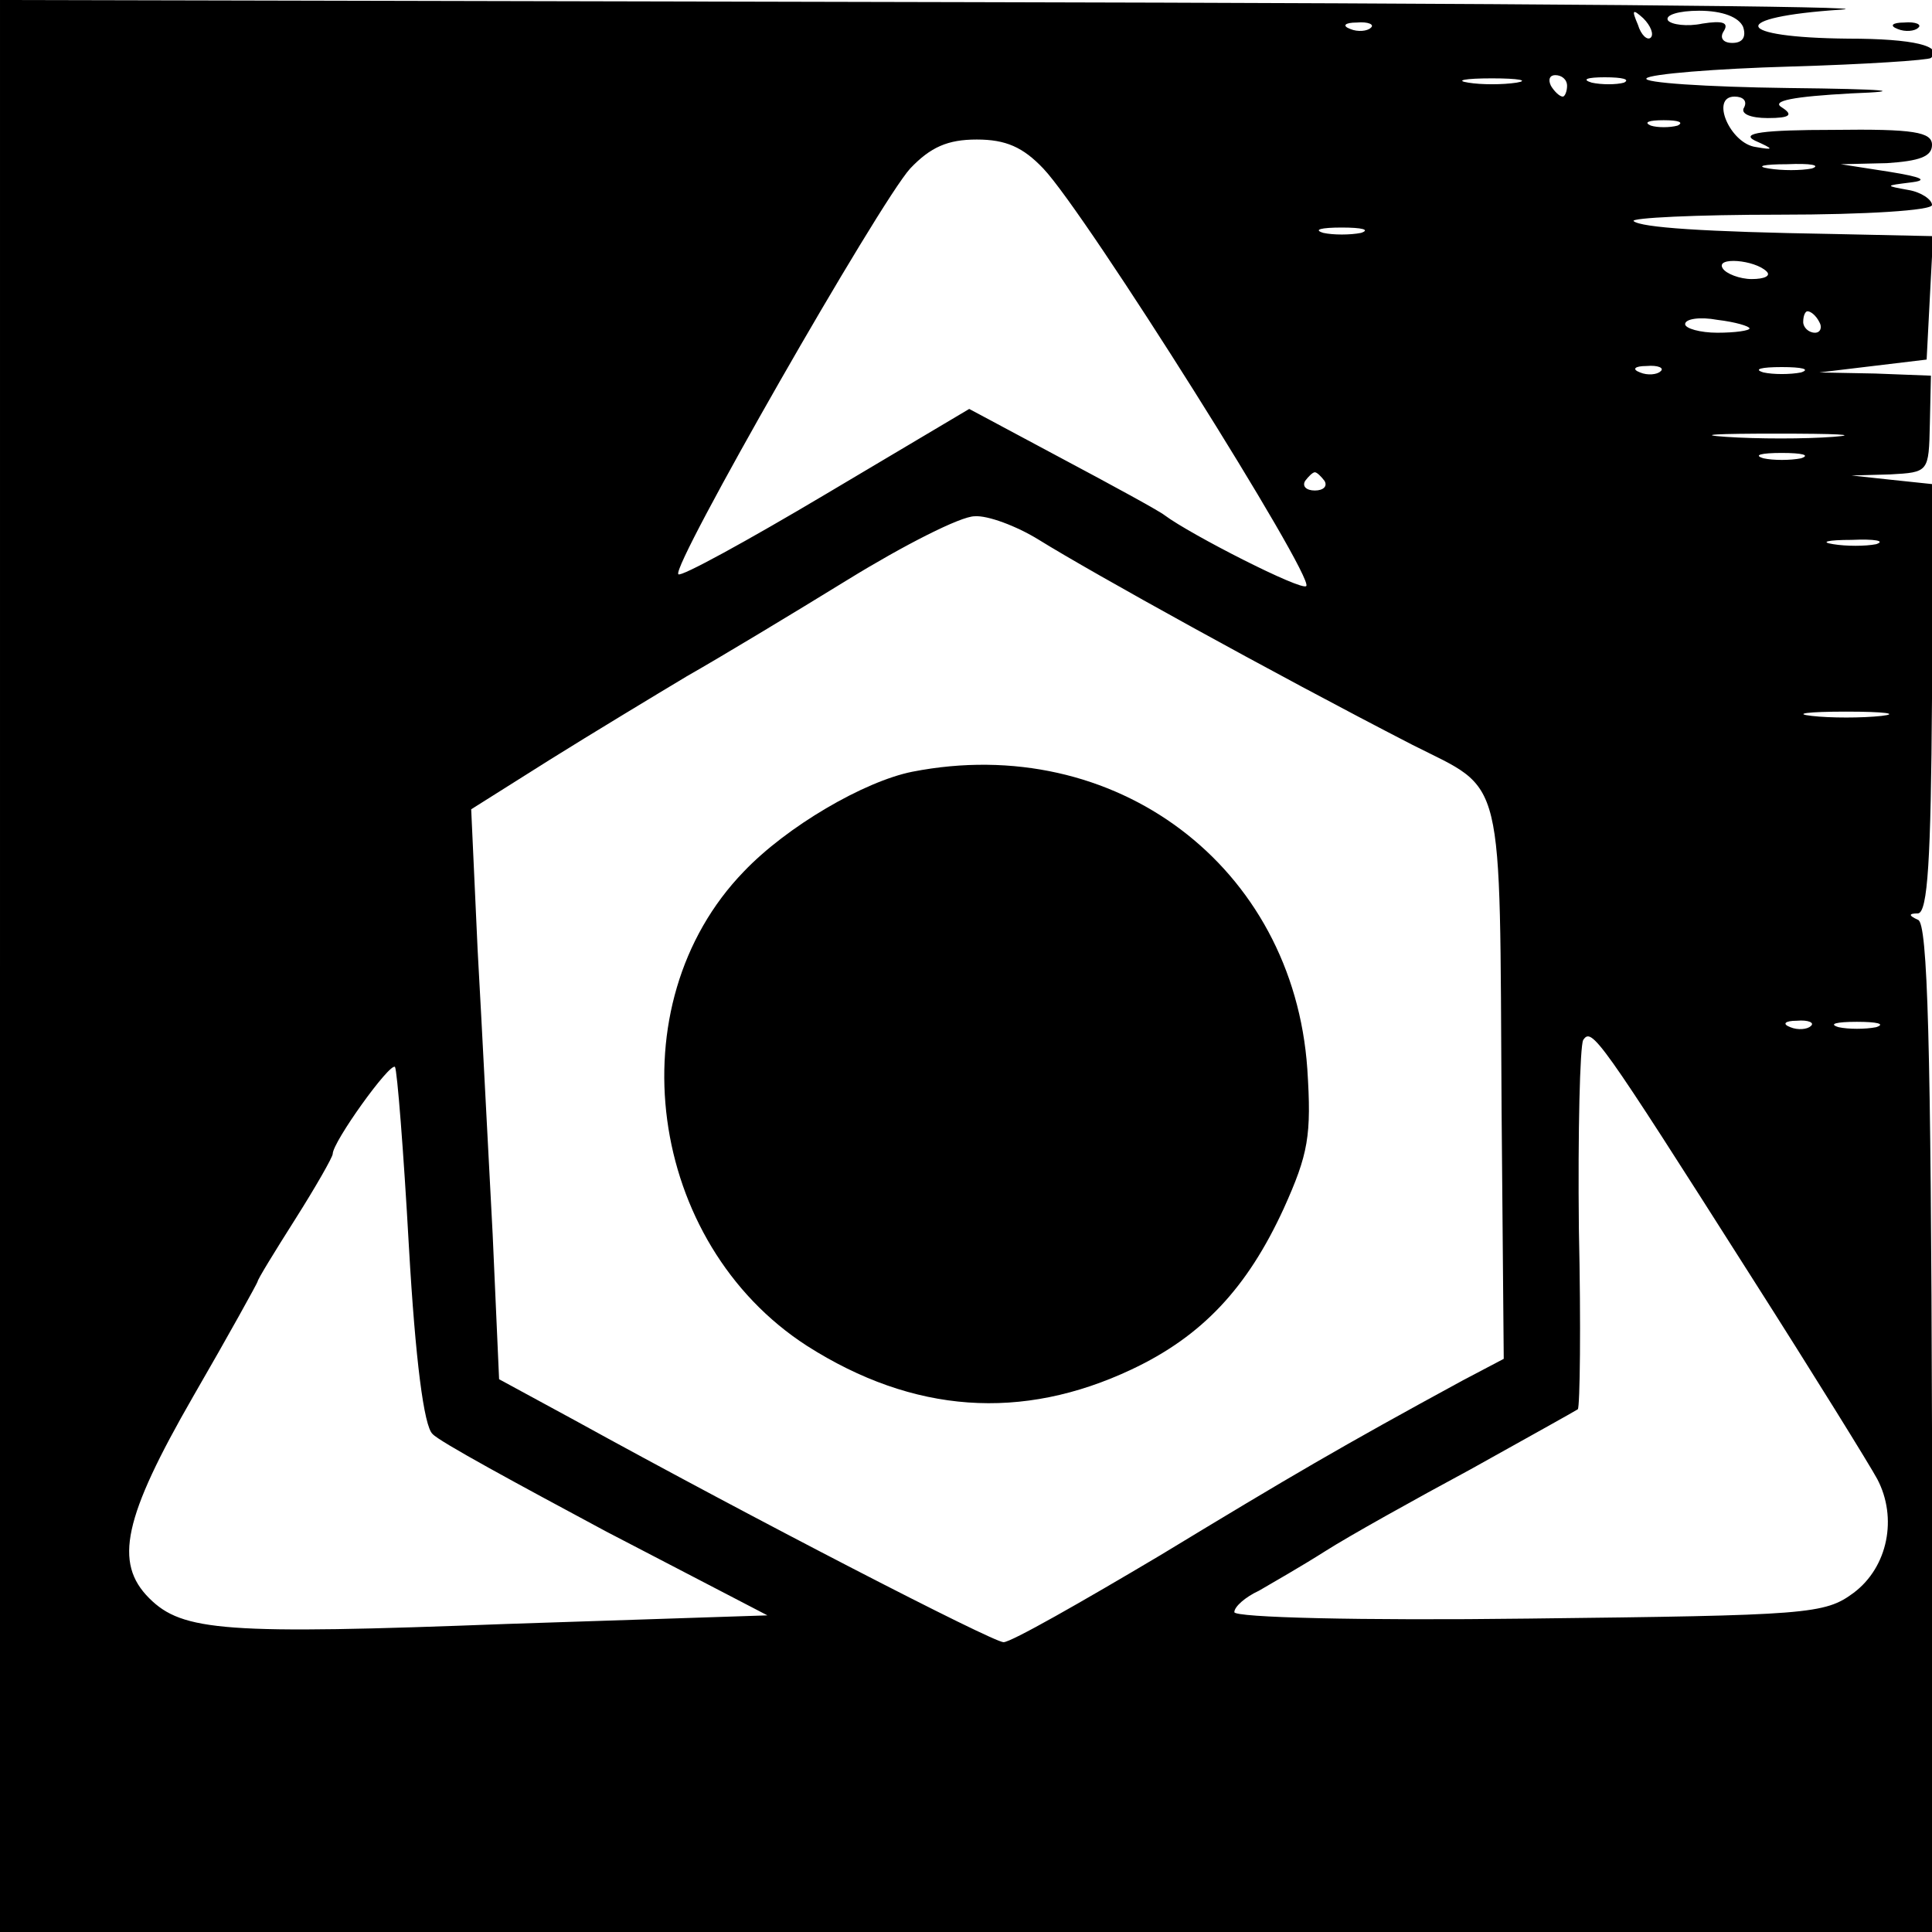 <?xml version="1.0" encoding="UTF-8" standalone="no"?> <svg xmlns="http://www.w3.org/2000/svg" version="1.0" width="180pt" height="180pt" viewBox="0 0 180 180" preserveAspectRatio="xMidYMid meet"><g transform="translate(0,180) scale(0.1,-0.1)" fill="#000000" stroke="none"><path d="M0 900 l0 -900 900 0 900 0 0 469 c-1 359 -4 471 -13 474 -9 4 -9 6 0 6 9 1 12 50 13 200 l0 200 -38 4 -37 4 36 1 c36 2 36 2 37 47 l1 45 -52 2 -52 1 50 6 50 6 3 58 3 57 -93 2 c-121 2 -179 6 -186 12 -3 3 58 6 136 6 81 0 142 4 142 9 0 5 -10 12 -22 14 -22 4 -22 4 2 7 17 2 11 5 -20 10 l-45 7 43 1 c30 2 42 6 42 17 0 12 -17 15 -92 14 -65 0 -87 -3 -73 -10 18 -8 18 -9 1 -6 -24 3 -43 47 -20 47 8 0 12 -4 9 -10 -4 -6 6 -10 22 -10 21 0 24 3 13 10 -10 6 10 10 65 13 53 2 33 4 -59 5 -77 1 -136 5 -132 9 3 4 64 9 134 11 70 2 129 6 131 8 12 11 -16 18 -77 18 -108 1 -113 20 -7 27 50 3 -316 6 -812 7 l-903 2 0 -900z m1538 865 c-3 -3 -9 2 -12 12 -6 14 -5 15 5 6 7 -7 10 -15 7 -18z m86 10 c3 -9 0 -15 -10 -15 -9 0 -12 5 -8 11 5 8 -1 10 -20 7 -14 -3 -29 -1 -32 3 -3 5 10 9 29 9 22 0 37 -6 41 -15z m-347 -1 c-3 -3 -12 -4 -19 -1 -8 3 -5 6 6 6 11 1 17 -2 13 -5z m136 -51 c-13 -2 -33 -2 -45 0 -13 2 -3 4 22 4 25 0 35 -2 23 -4z m47 -3 c0 -5 -2 -10 -4 -10 -3 0 -8 5 -11 10 -3 6 -1 10 4 10 6 0 11 -4 11 -10z m53 3 c-7 -2 -21 -2 -30 0 -10 3 -4 5 12 5 17 0 24 -2 18 -5z m50 -40 c-7 -2 -19 -2 -25 0 -7 3 -2 5 12 5 14 0 19 -2 13 -5z m-591 -40 c40 -42 253 -381 245 -389 -4 -5 -108 48 -132 66 -5 4 -49 28 -96 53 l-86 46 -133 -79 c-74 -44 -136 -78 -138 -75 -7 7 187 346 216 378 19 20 35 27 62 27 27 0 43 -7 62 -27z m716 0 c-10 -2 -28 -2 -40 0 -13 2 -5 4 17 4 22 1 32 -1 23 -4z m-420 -60 c-10 -2 -26 -2 -35 0 -10 3 -2 5 17 5 19 0 27 -2 18 -5z m378 -36 c4 -4 -2 -7 -14 -7 -11 0 -24 5 -27 10 -7 11 30 8 41 -3z m-16 -53 c0 -2 -13 -4 -30 -4 -16 0 -30 4 -30 8 0 5 14 7 30 4 17 -2 30 -6 30 -8z m65 6 c3 -5 1 -10 -4 -10 -6 0 -11 5 -11 10 0 6 2 10 4 10 3 0 8 -4 11 -10z m-148 -46 c-3 -3 -12 -4 -19 -1 -8 3 -5 6 6 6 11 1 17 -2 13 -5z m131 -1 c-10 -2 -26 -2 -35 0 -10 3 -2 5 17 5 19 0 27 -2 18 -5z m30 -60 c-26 -2 -71 -2 -100 0 -29 2 -8 3 47 3 55 0 79 -1 53 -3z m-30 -20 c-10 -2 -26 -2 -35 0 -10 3 -2 5 17 5 19 0 27 -2 18 -5z m-444 -21 c3 -5 -1 -9 -9 -9 -8 0 -12 4 -9 9 3 4 7 8 9 8 2 0 6 -4 9 -8z m-266 -55 c50 -31 216 -123 348 -191 87 -44 81 -21 83 -341 l2 -231 -38 -20 c-114 -62 -160 -89 -282 -163 -74 -44 -139 -81 -146 -81 -10 0 -233 115 -400 207 l-70 38 -6 135 c-4 74 -10 194 -14 265 l-6 131 73 46 c40 25 98 60 128 78 30 17 98 58 150 90 52 32 105 59 118 59 12 1 39 -9 60 -22z m780 -4 c-10 -2 -28 -2 -40 0 -13 2 -5 4 17 4 22 1 32 -1 23 -4z m5 -160 c-18 -2 -48 -2 -65 0 -18 2 -4 4 32 4 36 0 50 -2 33 -4z m-66 -289 c-3 -3 -12 -4 -19 -1 -8 3 -5 6 6 6 11 1 17 -2 13 -5z m61 -1 c-10 -2 -26 -2 -35 0 -10 3 -2 5 17 5 19 0 27 -2 18 -5z m-116 -233 c58 -91 110 -175 117 -188 19 -36 10 -82 -22 -106 -27 -20 -42 -21 -303 -24 -157 -2 -274 1 -274 6 0 5 10 14 23 20 12 7 40 23 62 37 22 14 83 48 135 76 52 29 97 54 100 56 2 2 3 78 1 168 -1 91 1 170 4 176 8 12 14 4 157 -221z m-1251 28 c6 -105 14 -167 22 -174 6 -7 80 -47 162 -91 l150 -78 -243 -8 c-262 -10 -302 -7 -333 24 -33 33 -24 75 41 188 33 57 60 106 60 107 0 2 16 28 35 58 19 30 35 58 35 61 0 11 53 85 58 81 2 -3 8 -78 13 -168z"></path><path d="M850 1081 c-45 -9 -117 -51 -157 -93 -120 -124 -90 -346 59 -442 99 -63 200 -70 302 -22 66 31 108 76 142 150 23 51 26 68 22 130 -13 189 -179 314 -368 277z"></path><path d="M1768 1773 c7 -3 16 -2 19 1 4 3 -2 6 -13 5 -11 0 -14 -3 -6 -6z"></path></g></svg> 